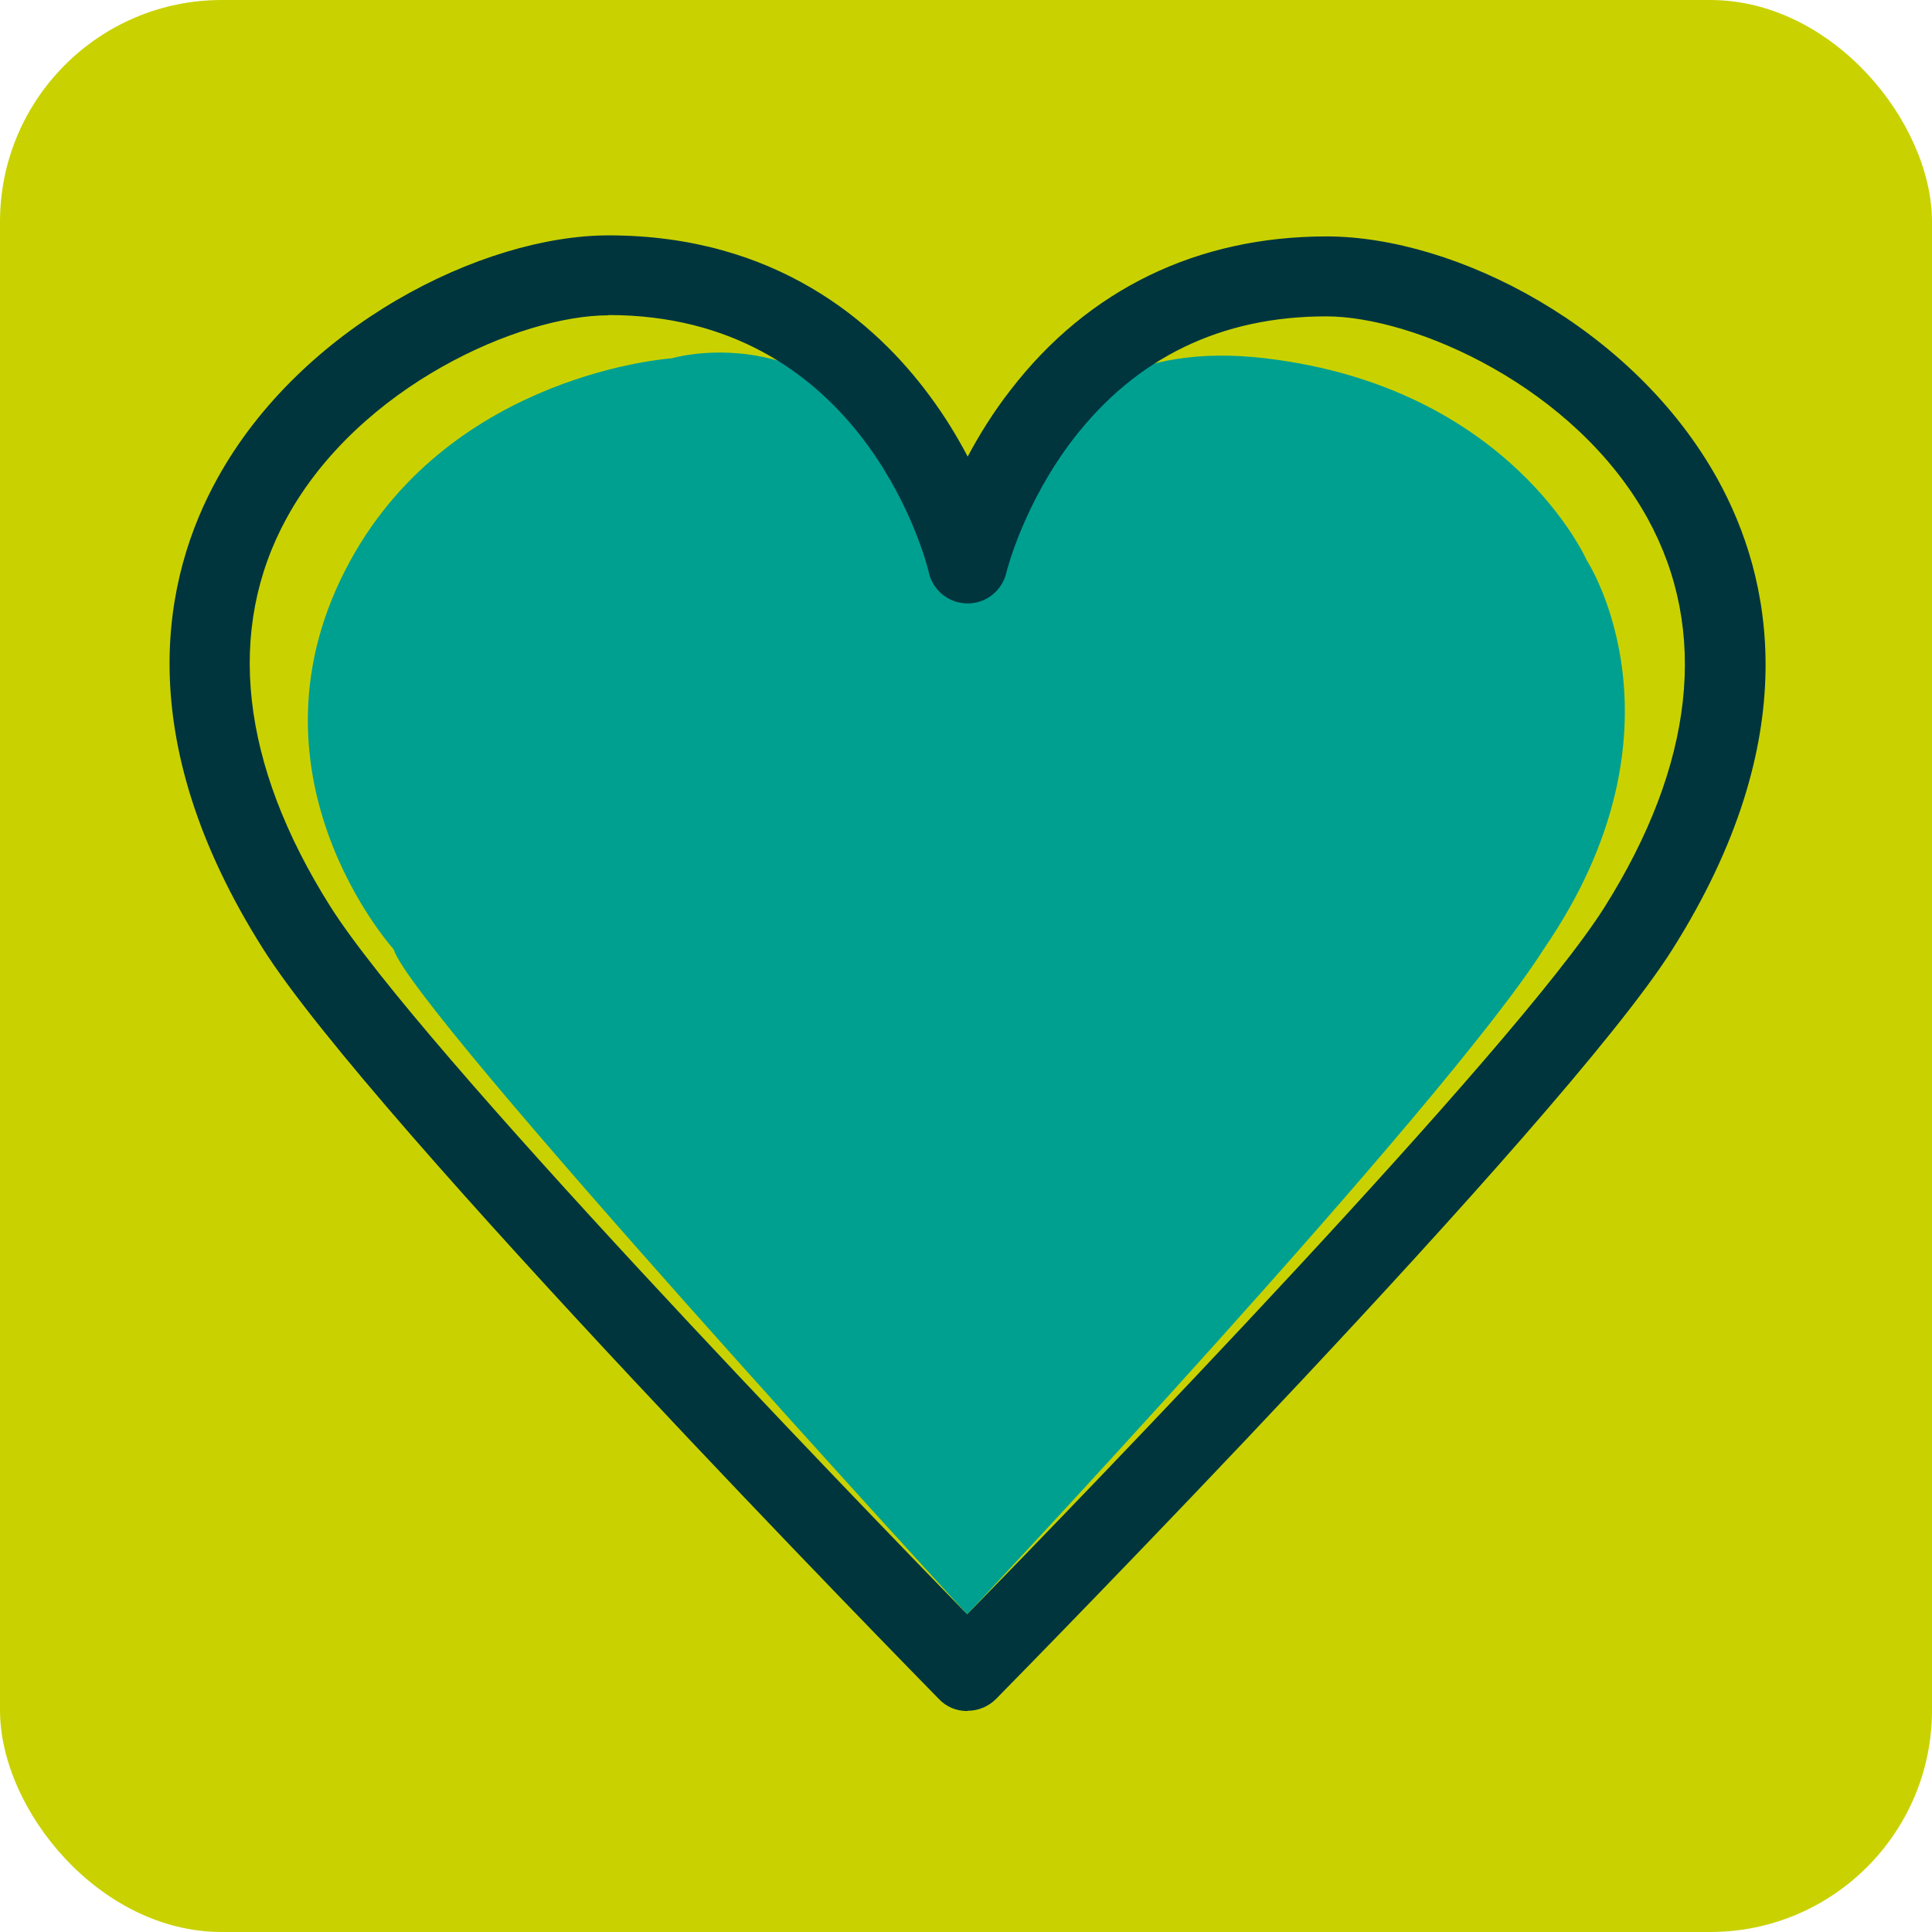 <?xml version="1.0" encoding="UTF-8"?><svg id="Layer_2" xmlns="http://www.w3.org/2000/svg" viewBox="0 0 73.71 73.71"><defs><style>.cls-1{fill:#c9d200;}.cls-1,.cls-2,.cls-3{stroke-width:0px;}.cls-2{fill:#00a091;}.cls-3{fill:#00353e;}</style></defs><g id="HOME"><rect class="cls-1" width="73.71" height="73.71" rx="8.46" ry="8.46"/><path class="cls-2" d="m36.36,21.94l1.2.29s.59-9.76,10.72-8.56c9.36,1.11,12.26,7.71,12.26,7.71,0,0,4.18,6.37-1.65,14.84-3.84,6.05-21.99,25.37-21.99,25.37,0,0-21.23-23.1-21.88-25.37,0,0-6.1-6.74-1.65-14.84,3.93-7.16,12.26-7.71,12.26-7.71,0,0,7.81-2.34,10.72,8.27Z"/><path class="cls-3" d="m36.9,65.28h0c-.41,0-.8-.16-1.08-.46-.88-.9-21.65-22.07-25.79-28.63-5.13-8.12-3.78-14.24-1.74-17.93,3.2-5.81,10.11-9.28,14.93-9.28,6.38,0,10.18,3.32,12.24,6.11.59.79,1.07,1.59,1.46,2.33.43-.81.97-1.69,1.65-2.56,2.95-3.82,7.11-5.84,12.04-5.84s11.72,3.47,14.93,9.28c2.04,3.7,3.39,9.81-1.74,17.93-4.15,6.58-24.92,27.69-25.8,28.59-.29.29-.68.45-1.08.45ZM23.21,12.03c-3.36,0-9.49,2.68-12.26,7.71-2.35,4.27-1.78,9.4,1.65,14.84,3.45,5.46,19.9,22.49,24.3,27.01,4.41-4.51,20.85-21.5,24.31-26.97,3.43-5.44,4-10.57,1.65-14.84-2.77-5.03-8.9-7.71-12.26-7.71-4.01,0-7.24,1.57-9.63,4.65-1.9,2.46-2.56,5.04-2.58,5.15-.19.75-.9,1.24-1.66,1.14-.67-.08-1.19-.59-1.31-1.24-.23-.9-2.75-9.75-12.2-9.75Z"/></g></svg>